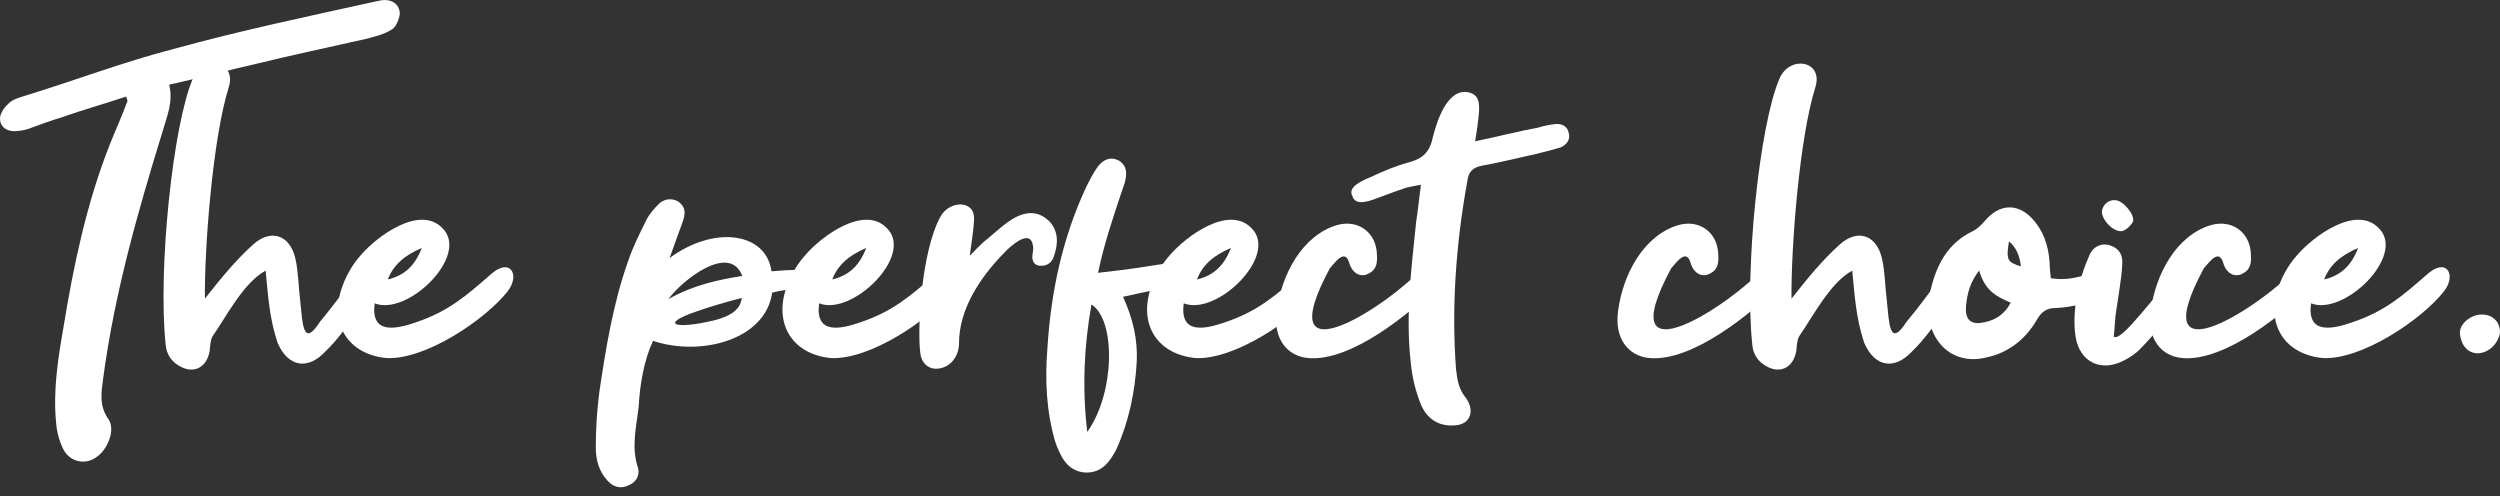 <svg width="267" height="53" viewBox="0 0 267 53" fill="none" xmlns="http://www.w3.org/2000/svg">
<rect x="0" y="0" width="267" height="53" fill="#333333" stroke="none"/>
<path d="M6.744 12.483C5.471 12.861 4.258 13.308 3.054 13.755C2.477 13.944 1.91 14.013 1.402 14.013C0.637 13.953 0 13.506 0 12.68C0 12.173 0.378 11.537 0.826 11.15C1.204 10.703 1.781 10.514 2.357 10.325C7.768 8.674 13.109 6.636 18.52 5.235C25.651 3.266 32.963 1.735 40.154 0.145C40.532 0.084 40.92 -0.045 41.298 0.016C42.064 0.076 42.7 0.592 42.7 1.477C42.64 2.053 42.253 2.939 41.874 3.128C40.98 3.704 40.025 3.893 39.139 4.143C35.191 5.037 31.251 5.862 27.363 6.817C24.249 7.513 21.256 8.347 18.073 9.043C18.52 10.952 17.815 12.414 17.376 14.004C14.701 22.654 12.223 31.364 11.011 40.46C10.821 41.922 10.563 43.323 11.587 44.785C12.352 45.868 11.527 48.026 10.254 48.852C9.109 49.677 7.458 49.359 6.753 47.958C6.305 47.063 6.056 46.049 5.987 45.094C5.669 41.724 6.176 38.414 6.753 35.112C7.836 28.432 9.23 21.76 11.716 15.457C12.352 13.867 13.049 12.345 13.626 10.754C13.565 10.625 13.496 10.496 13.496 10.307C11.208 11.072 8.912 11.709 6.753 12.474L6.744 12.483Z" fill="white"/>
<path d="M37.858 29.532C38.176 29.154 38.434 28.836 38.683 28.518C39.191 28.01 39.698 27.753 40.335 28.139C41.032 28.647 40.971 29.223 40.593 29.79C39.827 31.003 39.131 32.146 38.236 33.289C37.092 34.751 36.077 36.282 34.735 37.554C32.825 39.592 30.727 39.145 29.643 36.6C28.748 33.926 28.628 31.45 28.37 28.905C26.013 30.177 24.172 33.805 22.709 35.903C22.451 36.35 22.451 36.987 22.391 37.494C22.073 39.274 20.671 39.979 19.148 39.084C18.254 38.577 17.746 37.752 17.686 36.729C16.86 28.844 18.451 13.325 20.611 8.364C21.695 5.879 25.316 6.455 24.43 9.319C22.709 14.787 21.823 26.557 21.884 31.897C23.535 29.799 25.127 27.83 27.036 26.11C28.946 24.391 30.985 25.096 31.552 27.641C31.871 29.042 31.871 30.564 32.06 32.094C32.318 34.45 32.318 37.245 34.159 34.382C35.492 32.791 36.645 31.2 37.849 29.549L37.858 29.532Z" fill="white"/>
<path d="M44.412 34.424C47.844 33.281 49.754 31.622 52.3 29.403C54.467 27.366 55.611 29.343 54.209 31.123C51.792 34.175 45.427 38.44 41.289 38.242C37.341 37.864 35.311 34.871 36.386 31.123C36.833 29.661 37.53 28.389 38.485 27.305C40.266 25.207 44.85 21.837 47.268 24.382C50.192 27.305 43.517 33.797 40.016 32.395C39.569 35.706 42.184 35.19 44.403 34.433L44.412 34.424ZM41.418 29.85C42.949 29.472 44.222 28.638 45.048 26.48C43.139 27.305 41.995 28.328 41.418 29.85Z" fill="white"/>
<path d="M86.855 29.025C87.68 29.283 88.575 30.744 87.302 30.744C86.287 30.744 84.506 30.744 82.468 31.252C81.771 36.273 74.898 38.121 69.745 36.402C68.79 38.44 68.343 40.985 68.214 43.401C67.956 45.627 67.388 47.786 68.154 50.012C68.343 50.838 67.896 51.543 67.07 51.861C66.244 52.239 65.479 51.99 64.902 51.354C63.947 50.339 63.629 49.067 63.629 47.794C63.629 45.825 63.758 43.848 64.008 41.879C64.704 37.176 65.47 32.464 67.061 27.95C67.569 26.42 68.334 24.898 69.031 23.497C69.35 22.86 69.857 22.284 70.365 21.777C71.001 21.141 72.016 21.141 72.592 21.648C73.289 22.224 73.169 22.92 72.911 23.686L71.509 27.563C76.214 24.064 81.814 24.769 82.39 28.965C82.39 29.025 85.504 28.586 86.846 29.025H86.855ZM71.388 31.948C74.063 30.418 76.859 29.85 79.276 29.472C77.943 25.913 72.85 29.919 71.388 31.948ZM74.511 33.221C70.313 34.622 72.025 35.258 76.42 34.175C77.822 33.797 79.096 33.16 79.216 31.819C77.496 32.266 75.973 32.713 74.511 33.221Z" fill="white"/>
<path d="M91.878 34.424C95.31 33.281 97.22 31.622 99.766 29.403C101.933 27.366 103.078 29.343 101.675 31.123C99.258 34.175 92.893 38.44 88.755 38.242C84.807 37.864 82.777 34.871 83.852 31.123C84.299 29.661 84.996 28.389 85.951 27.305C87.732 25.207 92.317 21.837 94.734 24.382C97.658 27.305 90.983 33.797 87.482 32.395C87.035 35.706 89.65 35.19 91.869 34.433L91.878 34.424ZM88.884 29.85C90.415 29.472 91.689 28.638 92.514 26.48C90.605 27.305 89.461 28.328 88.884 29.85Z" fill="white"/>
<path d="M105.366 25.586C106.381 24.76 107.335 23.806 108.419 23.23C109.882 22.465 111.094 22.654 112.109 23.677C113.004 24.692 113.064 25.904 112.557 27.366C112.368 28.002 111.86 28.449 111.026 28.38C110.449 28.32 110.2 27.873 110.26 27.237C110.32 26.919 110.389 26.54 110.32 26.222C110.191 25.397 109.684 25.207 108.789 25.715C108.282 26.033 107.645 26.54 107.198 27.047C104.591 29.721 102.424 33.092 102.424 36.651C102.424 37.924 101.658 39.067 100.454 39.325C99.37 39.583 98.415 38.947 98.286 37.675C97.968 35.387 98.346 26.927 100.454 23.11C100.961 22.215 101.916 21.777 102.742 21.837C103.637 21.966 104.144 22.534 104.015 23.686C103.955 24.769 103.757 25.852 103.568 27.314C104.394 26.489 104.841 25.981 105.348 25.594L105.366 25.586Z" fill="white"/>
<path d="M124.651 28.131C126.69 27.813 127.258 30.1 125.348 30.616C121.916 31.252 122.802 31.063 119.938 31.699C121.021 34.055 121.529 36.342 121.4 38.698C121.211 41.879 120.574 44.991 119.232 47.983C118.535 49.316 117.641 50.589 115.8 50.459C113.951 50.27 113.254 48.74 112.686 47.149C111.731 43.839 111.602 40.538 111.86 37.227C112.239 31.183 113.452 25.457 115.998 19.989C116.376 19.223 116.763 18.458 117.271 17.762C117.968 16.867 118.802 16.747 119.559 17.186C120.454 17.822 120.325 18.647 120.135 19.473C118.862 23.221 117.908 26.084 117.271 29.137C121.15 28.69 120.961 28.69 124.651 28.122V28.131ZM116.566 32.516C115.8 36.901 115.551 41.294 116.118 46.126C119.043 42.059 119.232 34.235 116.566 32.516Z" fill="white"/>
<path d="M130.819 34.424C134.251 33.281 136.161 31.622 138.707 29.403C140.874 27.366 142.018 29.343 140.616 31.123C138.199 34.175 131.834 38.44 127.696 38.242C123.748 37.864 121.718 34.871 122.793 31.123C123.24 29.661 123.937 28.389 124.892 27.305C126.673 25.207 131.257 21.837 133.675 24.382C136.599 27.305 129.924 33.797 126.423 32.395C125.976 35.706 128.591 35.19 130.81 34.433L130.819 34.424ZM127.834 29.85C129.365 29.472 130.638 28.638 131.464 26.48C129.554 27.305 128.41 28.328 127.834 29.85Z" fill="white"/>
<path d="M152.014 28.509C153.158 27.176 154.689 28.887 153.734 30.358C150.62 33.47 144.315 38.629 139.739 38.242C137.451 38.053 135.92 36.144 136.367 33.152C136.875 29.334 139.042 25.199 142.732 24.055C145.089 23.359 147.059 24.881 147.059 27.297C147.12 28.251 146.93 28.948 145.915 29.334C145.021 29.592 144.384 28.956 144.135 28.191C143.687 26.471 142.672 27.933 142.036 28.638C135.223 41.294 148.719 32.327 152.023 28.509H152.014Z" fill="white"/>
<path d="M164.289 13.626C164.865 13.437 165.562 13.308 166.139 13.248C166.835 13.188 167.412 13.506 167.541 14.202C167.73 14.899 167.351 15.415 166.715 15.733C165.82 15.991 164.934 16.24 164.108 16.429C162.388 16.807 160.04 17.383 158.25 17.701C157.296 17.891 156.848 18.338 156.719 19.292C155.506 25.973 154.999 32.774 155.506 39.454C155.635 40.469 155.765 41.492 156.461 42.377C157.545 43.71 157.158 45.37 155.317 45.43C153.666 45.559 152.393 44.733 151.756 43.203C151.18 41.801 150.801 40.211 150.672 38.749C150.096 33.659 150.732 28.698 151.248 23.677C151.438 22.465 151.567 21.132 151.756 19.731C151.119 19.86 150.672 19.92 150.165 20.049C149.21 20.367 148.195 20.745 147.171 21.132C145.58 21.768 144.694 21.768 144.436 20.943C144.057 20.247 144.625 19.61 146.406 18.905C147.739 18.269 149.141 17.693 150.543 17.315C151.945 16.936 152.711 16.231 153.029 14.641C153.476 12.861 154.681 9.104 157.098 9.938C158.113 10.316 158.053 11.399 157.863 12.861C157.803 13.557 157.674 14.194 157.545 15.088C159.773 14.641 162.19 14.004 164.289 13.626Z" fill="white"/>
<path d="M188.469 28.509C189.613 27.176 191.145 28.887 190.19 30.358C187.076 33.47 180.771 38.629 176.194 38.242C173.906 38.053 172.375 36.144 172.822 33.152C173.33 29.334 175.498 25.199 179.188 24.055C181.545 23.359 183.515 24.881 183.515 27.297C183.575 28.251 183.386 28.948 182.371 29.334C181.476 29.592 180.839 28.956 180.59 28.191C180.143 26.471 179.128 27.933 178.491 28.638C171.678 41.294 185.175 32.327 188.478 28.509H188.469Z" fill="white"/>
<path d="M207.307 29.532C207.626 29.154 207.884 28.836 208.133 28.518C208.641 28.01 209.148 27.753 209.785 28.139C210.481 28.647 210.421 29.223 210.043 29.79C209.277 31.003 208.58 32.146 207.686 33.289C206.542 34.751 205.518 36.282 204.185 37.554C202.275 39.592 200.176 39.145 199.092 36.6C198.198 33.926 198.077 31.45 197.819 28.905C195.462 30.177 193.622 33.805 192.159 35.903C191.901 36.35 191.901 36.987 191.841 37.494C191.523 39.274 190.121 39.979 188.598 39.084C187.703 38.577 187.196 37.752 187.136 36.729C186.31 28.844 187.901 13.325 190.06 8.364C191.144 5.879 194.766 6.455 193.88 9.319C192.159 14.787 191.273 26.557 191.333 31.897C192.985 29.799 194.576 27.83 196.486 26.11C198.396 24.391 200.434 25.096 201.002 27.641C201.32 29.042 201.32 30.564 201.51 32.094C201.768 34.45 201.768 37.245 203.608 34.382C204.942 32.791 206.094 31.2 207.299 29.549L207.307 29.532Z" fill="white"/>
<path d="M223.213 29.214C223.66 29.085 224.107 28.836 224.426 28.896C224.933 29.025 225.38 29.403 225.57 29.911C225.759 30.169 225.57 30.925 225.251 31.183C224.744 31.63 224.168 32.008 223.471 32.198C222.198 32.516 220.925 32.834 219.591 32.894C218.636 32.894 218.06 33.212 217.492 34.227C216.219 36.393 214.31 37.726 212.151 38.173C208.142 39.188 205.217 35.817 206.103 31.372C206.74 28.32 208.013 25.964 210.688 24.692C211.196 24.434 211.643 23.995 212.022 23.548C213.484 21.828 215.394 21.639 216.985 23.29C218.198 24.563 218.766 26.153 218.895 27.993C218.895 28.44 218.955 29.008 219.024 29.713C220.615 29.971 221.888 29.653 223.221 29.206L223.213 29.214ZM209.974 32.645C209.845 33.977 210.353 34.614 211.505 34.493C212.908 34.304 213.983 33.728 214.748 32.327C213.286 31.69 212.013 31.114 211.376 28.896C210.422 30.108 210.103 31.312 209.974 32.645ZM215.832 28.449C215.706 27.262 215.282 26.371 214.559 25.775C214.241 27.744 214.37 28.002 215.832 28.449Z" fill="white"/>
<path d="M232.443 29.274C233.398 28.449 234.989 29.334 234.223 30.676C234.034 31.054 233.776 31.441 233.458 31.819C231.806 33.599 230.275 35.508 228.555 37.288C228.047 37.795 227.471 38.182 226.834 38.5C224.417 39.772 222.129 38.689 221.682 36.015C221.234 33.281 222 29.842 223.084 27.426C223.462 26.343 224.417 25.895 225.372 26.213C226.327 26.532 226.774 27.228 226.645 28.38C226.585 29.713 226.198 31.88 226.009 33.212C225.88 33.848 225.88 34.803 225.75 35.946C226.576 36.643 230.335 31.114 232.434 29.266L232.443 29.274ZM227.798 23.677C227.609 24.055 227.032 24.631 226.585 24.692C225.63 24.752 224.417 23.419 224.486 22.525C224.615 21.829 225.183 21.313 225.948 21.381C226.774 21.442 228.047 22.972 227.798 23.669V23.677Z" fill="white"/>
<path d="M245.354 28.509C246.498 27.176 248.03 28.887 247.075 30.358C243.961 33.47 237.656 38.629 233.079 38.242C230.791 38.053 229.26 36.144 229.707 33.152C230.215 29.334 232.383 25.199 236.073 24.055C238.43 23.359 240.4 24.881 240.4 27.297C240.46 28.251 240.271 28.948 239.256 29.334C238.361 29.592 237.724 28.956 237.475 28.191C237.028 26.471 236.013 27.933 235.376 28.638C228.563 41.294 242.06 32.327 245.363 28.509H245.354Z" fill="white"/>
<path d="M251.212 34.424C254.644 33.281 256.554 31.622 259.1 29.403C261.268 27.366 262.412 29.343 261.01 31.123C258.593 34.175 252.227 38.44 248.09 38.242C244.141 37.864 242.111 34.871 243.187 31.123C243.634 29.661 244.331 28.389 245.285 27.305C247.066 25.207 251.651 21.837 254.068 24.382C256.993 27.305 250.318 33.797 246.817 32.395C246.369 35.706 248.984 35.19 251.204 34.433L251.212 34.424ZM248.219 29.85C249.75 29.472 251.023 28.638 251.849 26.48C249.939 27.305 248.795 28.328 248.219 29.85Z" fill="white"/>
<path d="M265.147 33.599C266.291 33.599 267.057 34.493 266.997 35.568C266.489 38.053 263.177 38.749 262.73 35.757C262.541 34.614 263.943 33.53 265.147 33.59V33.599Z" fill="white"/>
</svg>
